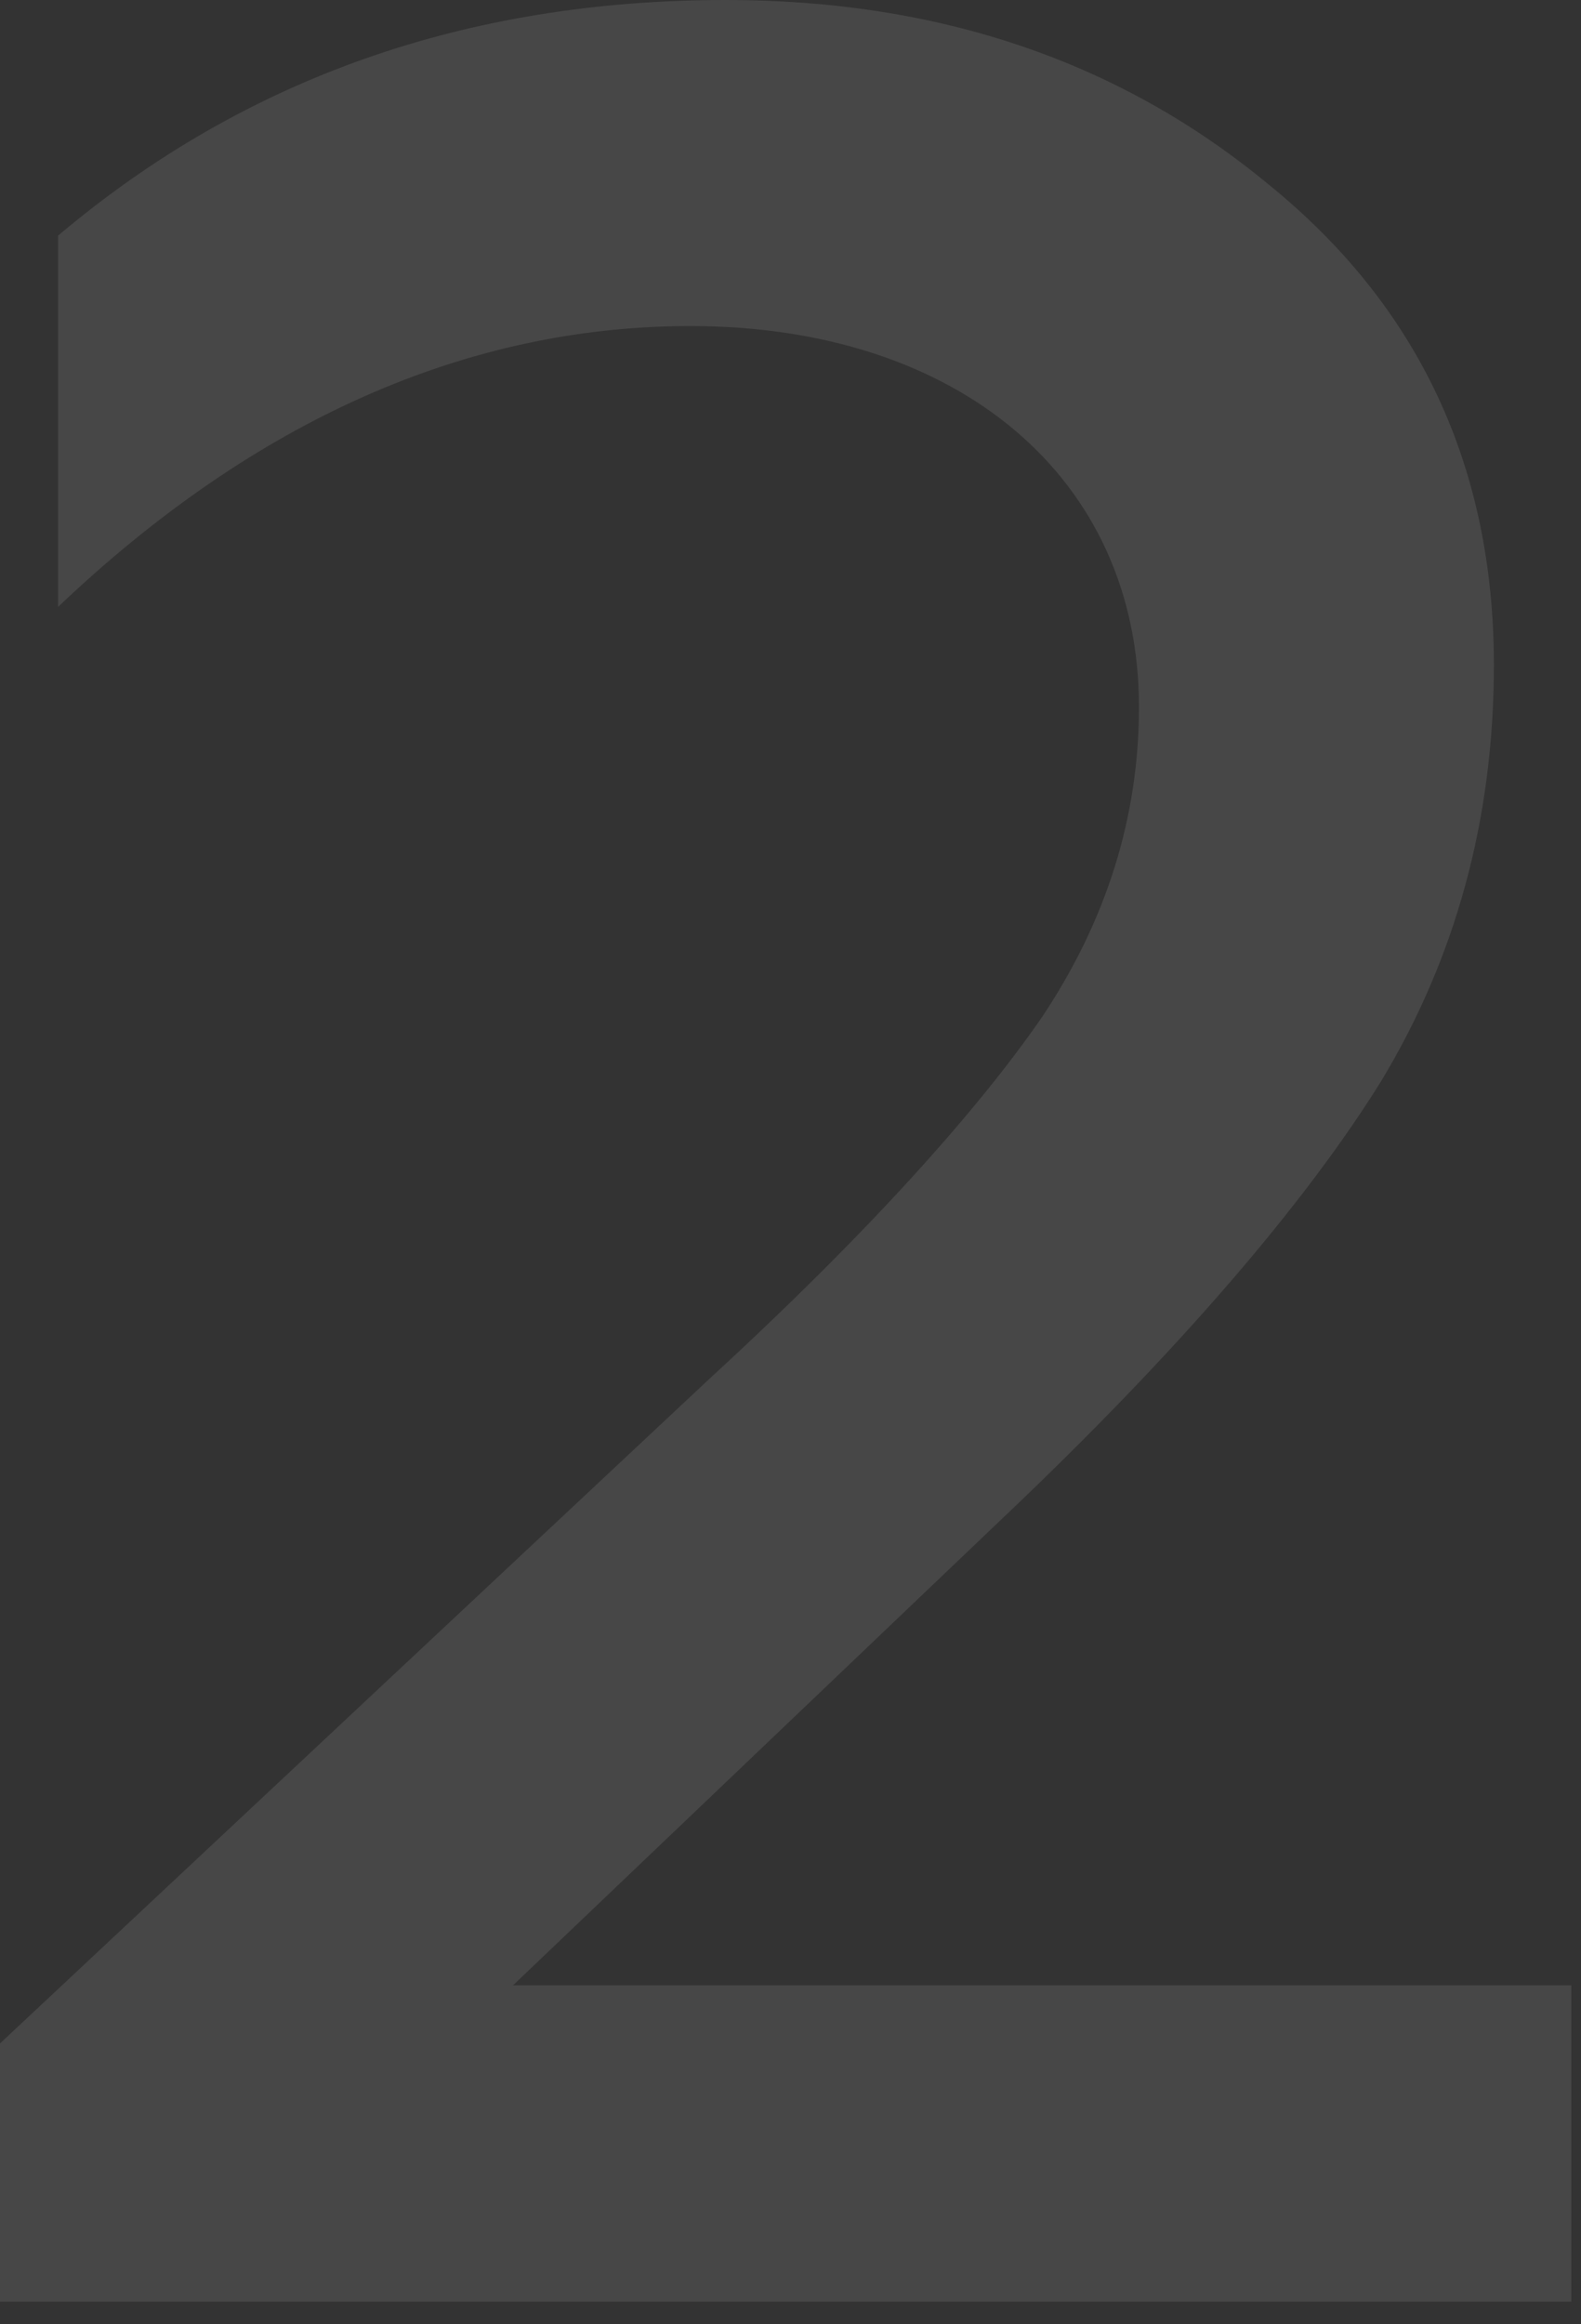 <?xml version="1.0" encoding="UTF-8"?> <svg xmlns="http://www.w3.org/2000/svg" width="49" height="72" viewBox="0 0 49 72" fill="none"><rect x="0" y="0" width="49" height="72" fill="#333333" stroke="none"/> <path opacity="0.1" d="M48.7 71.3V61.5H15.9L31 47.1C36.6 41.8 40.5 37.2 42.8 33.5C45.1 29.7 46.3 25.4 46.3 20.6C46.3 14.5 44 9.5 39.3 5.7C34.7 1.9 29.1 0 22.5 0C14.5 0 7.6 2.4 1.8 7.3V18.8C7.9 13 14.5 10.1 21.4 10.1C29.7 10.1 35.3 14.8 35.3 21.9C35.3 25.3 34.3 28.5 32.3 31.5C30.3 34.4 26.9 38.2 22 42.7L0 63.3V71.3H48.7Z" fill="white"></path> </svg> 
